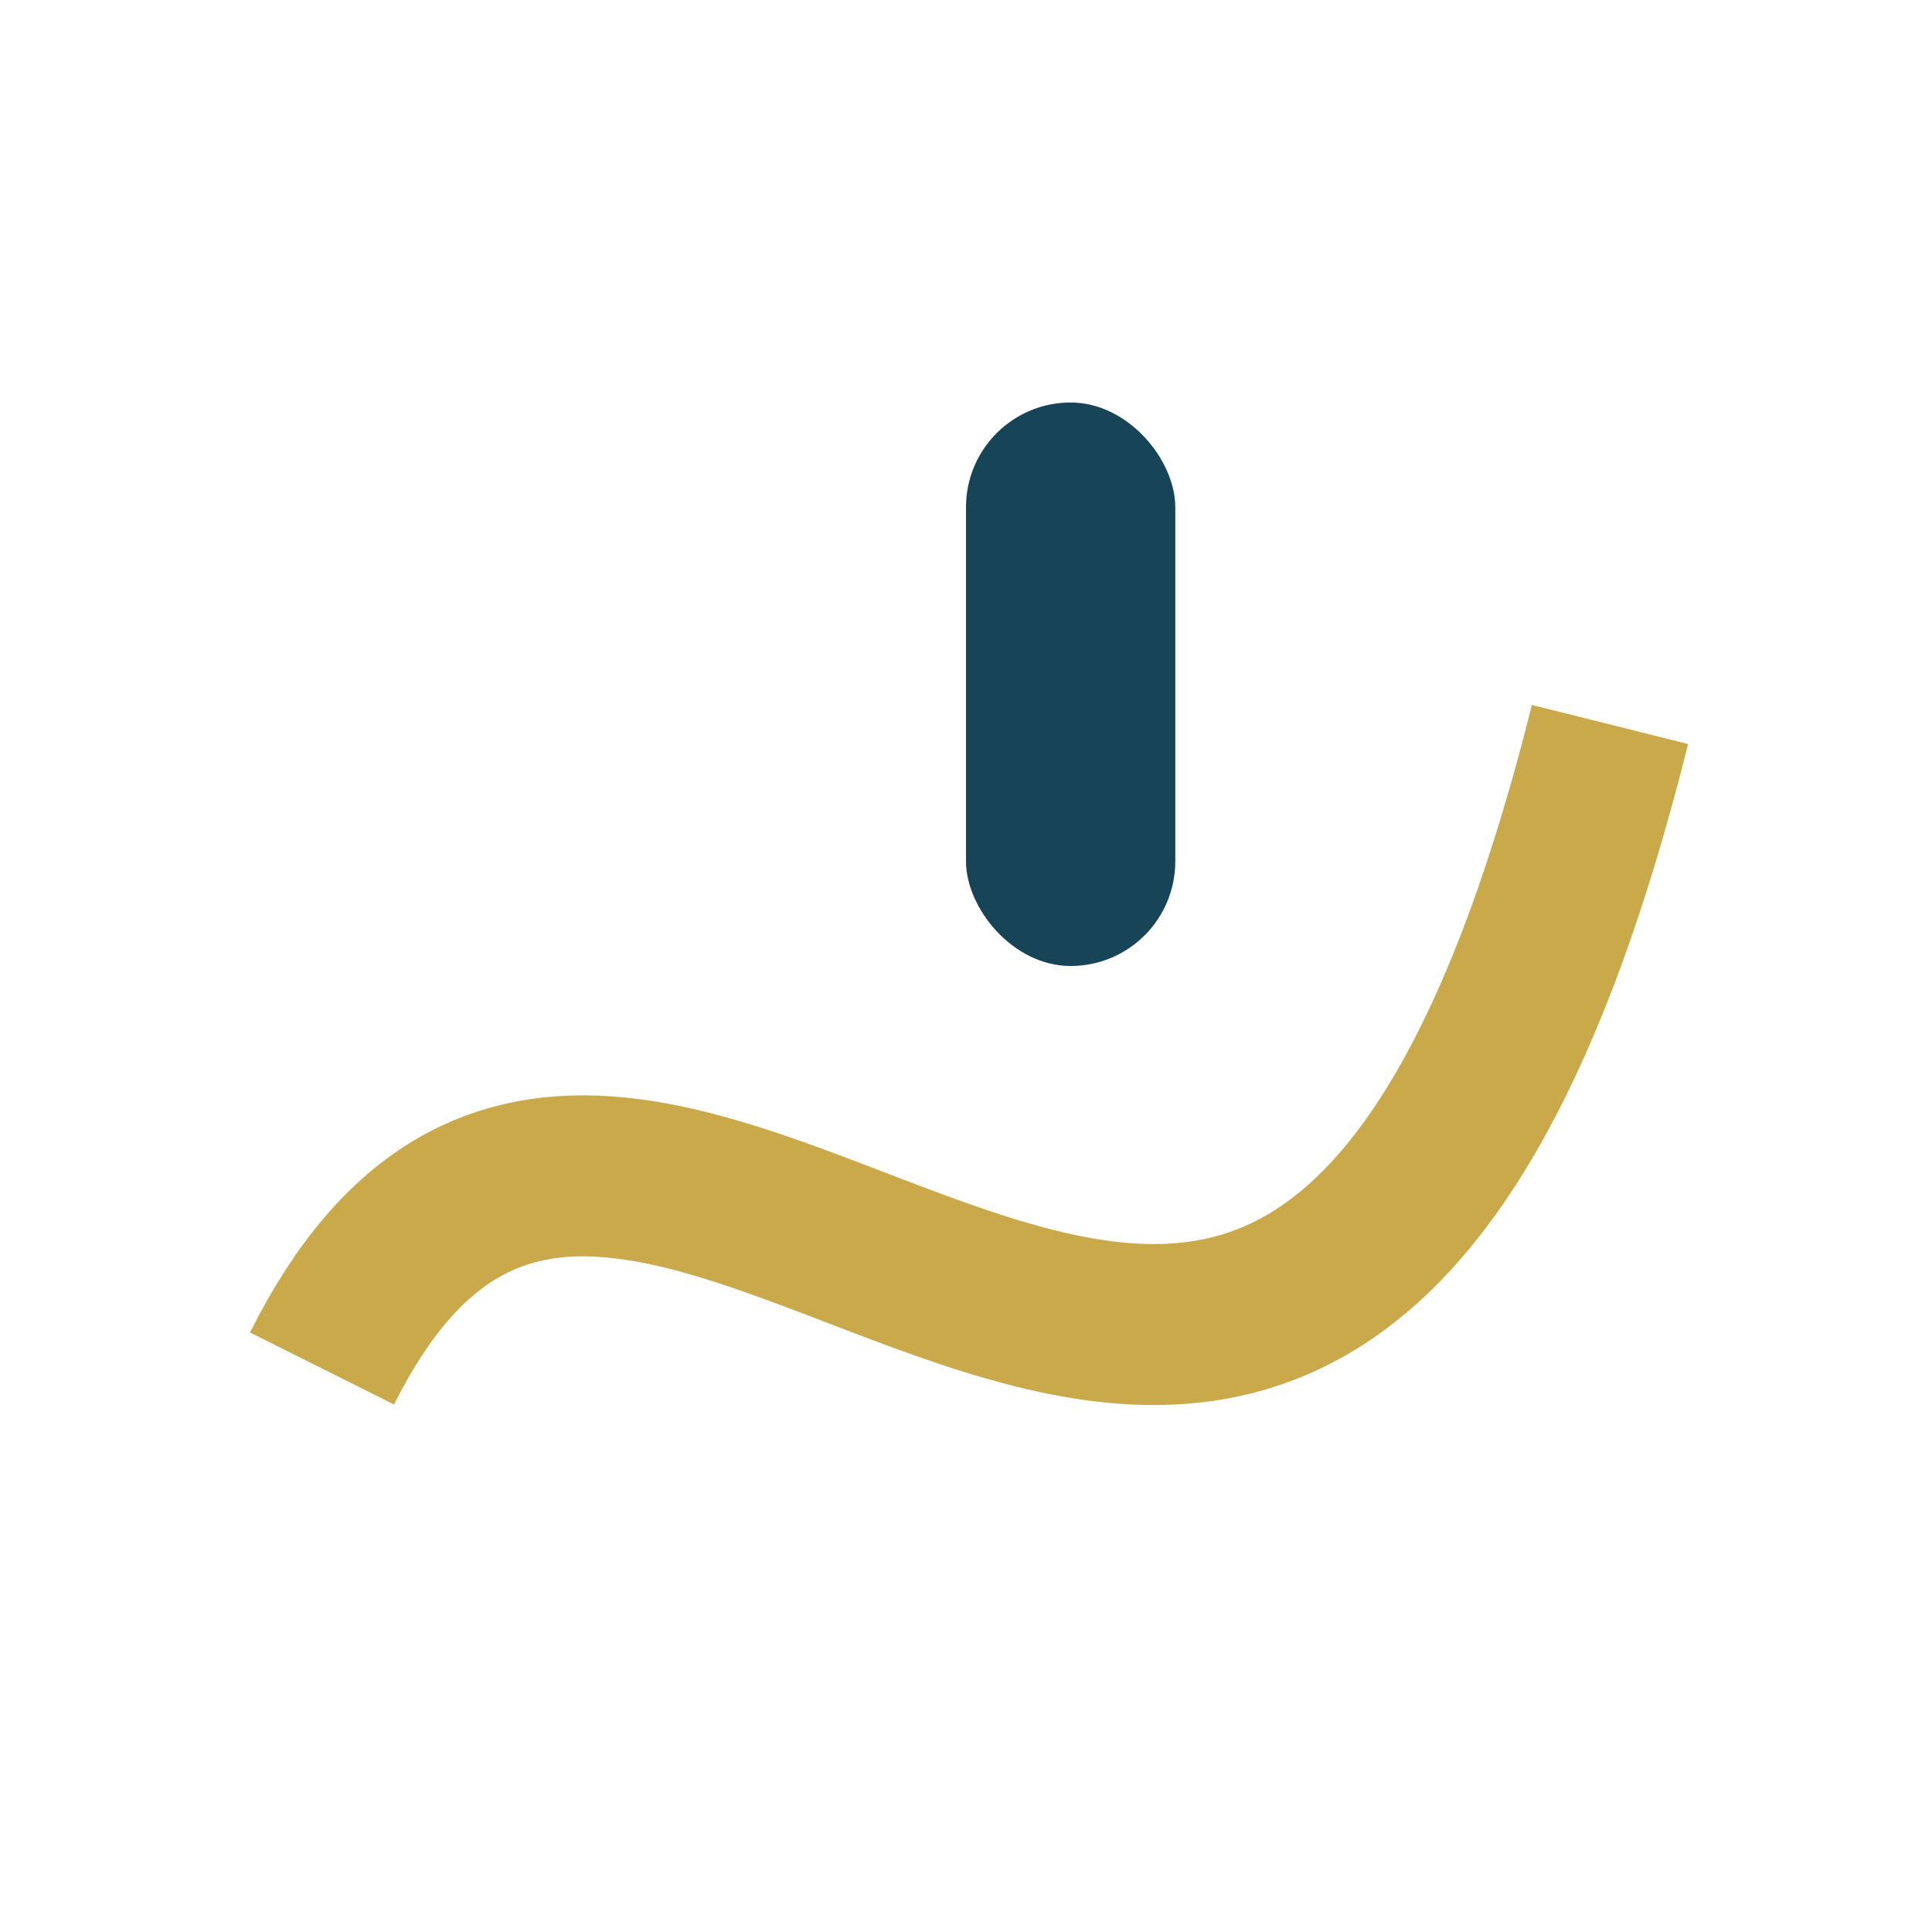 <?xml version="1.0" encoding="UTF-8"?>
<svg xmlns="http://www.w3.org/2000/svg" width="24" height="24" viewBox="0 0 24 24"><rect width="24" height="24" fill="none"/><path d="M4 17c4-8 12 8 16-8" fill="none" stroke="#C9A94A" stroke-width="2"/><rect x="12" y="5" width="2.6" height="7" rx="1.3" fill="#174456"/></svg>